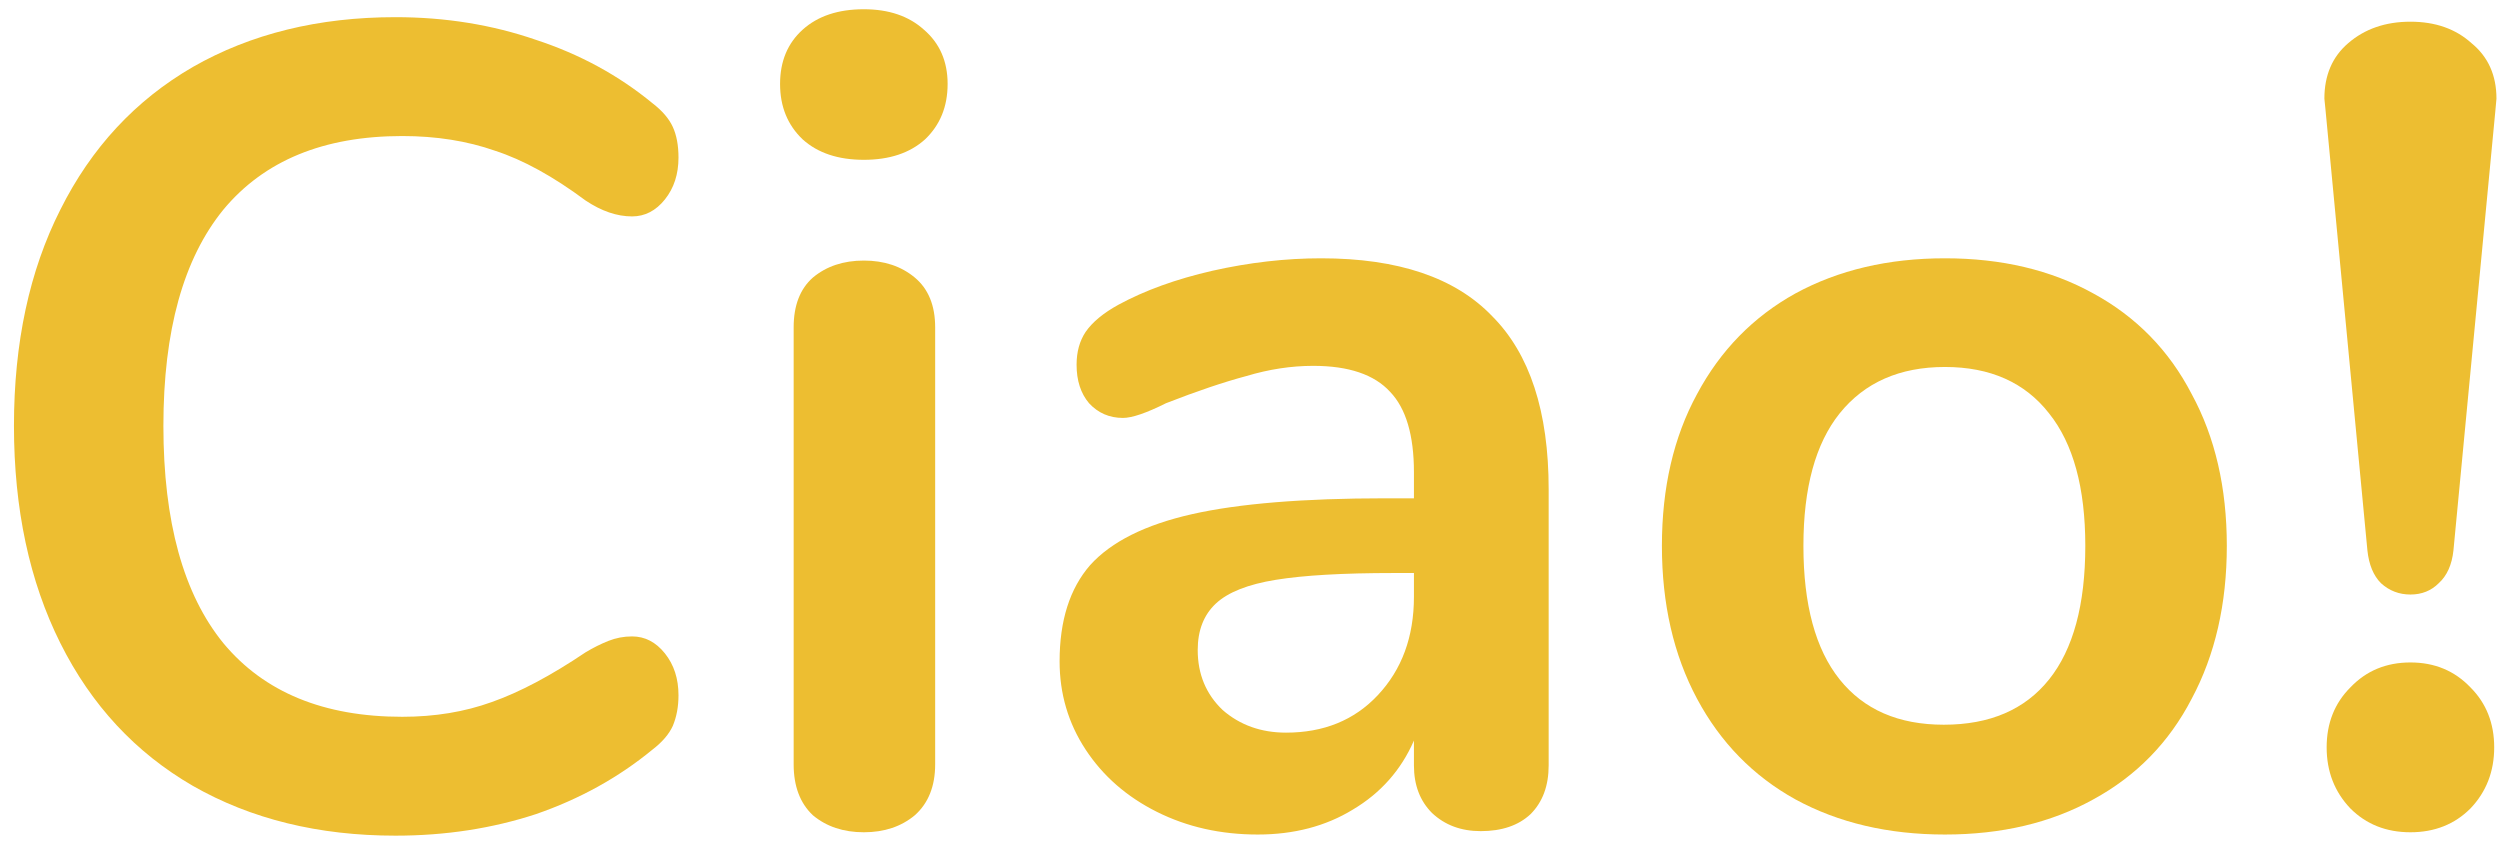<svg width="106" height="36" viewBox="0 0 106 36" fill="none" xmlns="http://www.w3.org/2000/svg">
<path d="M16.768 35.432C13.504 35.432 10.64 34.728 8.176 33.32C5.744 31.912 3.872 29.896 2.56 27.272C1.248 24.648 0.592 21.576 0.592 18.056C0.592 14.536 1.248 11.48 2.56 8.888C3.872 6.264 5.744 4.248 8.176 2.84C10.64 1.432 13.504 0.728 16.768 0.728C18.88 0.728 20.864 1.048 22.72 1.688C24.576 2.296 26.224 3.192 27.664 4.376C28.08 4.696 28.368 5.032 28.528 5.384C28.688 5.736 28.768 6.168 28.768 6.68C28.768 7.384 28.576 7.976 28.192 8.456C27.808 8.936 27.344 9.176 26.8 9.176C26.16 9.176 25.504 8.952 24.832 8.504C23.456 7.48 22.176 6.776 20.992 6.392C19.808 5.976 18.496 5.768 17.056 5.768C13.728 5.768 11.2 6.808 9.472 8.888C7.776 10.968 6.928 14.024 6.928 18.056C6.928 22.12 7.776 25.192 9.472 27.272C11.2 29.352 13.728 30.392 17.056 30.392C18.432 30.392 19.696 30.184 20.848 29.768C22.032 29.352 23.36 28.648 24.832 27.656C25.152 27.464 25.472 27.304 25.792 27.176C26.112 27.048 26.448 26.984 26.8 26.984C27.344 26.984 27.808 27.224 28.192 27.704C28.576 28.184 28.768 28.776 28.768 29.48C28.768 29.96 28.688 30.392 28.528 30.776C28.368 31.128 28.08 31.464 27.664 31.784C26.224 32.968 24.576 33.88 22.72 34.52C20.864 35.128 18.88 35.432 16.768 35.432Z" fill="#EDBE31"/>
<path d="M36.627 35.288C35.763 35.288 35.043 35.048 34.467 34.568C33.923 34.056 33.651 33.336 33.651 32.408V13.88C33.651 12.952 33.923 12.248 34.467 11.768C35.043 11.288 35.763 11.048 36.627 11.048C37.491 11.048 38.211 11.288 38.787 11.768C39.363 12.248 39.651 12.952 39.651 13.88V32.408C39.651 33.336 39.363 34.056 38.787 34.568C38.211 35.048 37.491 35.288 36.627 35.288ZM36.627 6.776C35.539 6.776 34.675 6.488 34.035 5.912C33.395 5.304 33.075 4.52 33.075 3.56C33.075 2.6 33.395 1.832 34.035 1.256C34.675 0.68 35.539 0.392 36.627 0.392C37.683 0.392 38.531 0.68 39.171 1.256C39.843 1.832 40.179 2.6 40.179 3.56C40.179 4.52 39.859 5.304 39.219 5.912C38.579 6.488 37.715 6.776 36.627 6.776Z" fill="#EDBE31"/>
<path d="M56.015 10.952C59.279 10.952 61.695 11.768 63.263 13.4C64.863 15 65.663 17.448 65.663 20.744V32.456C65.663 33.32 65.407 34.008 64.895 34.52C64.383 35 63.679 35.24 62.783 35.24C61.951 35.24 61.263 34.984 60.719 34.472C60.207 33.96 59.951 33.288 59.951 32.456V31.4C59.407 32.648 58.543 33.624 57.359 34.328C56.207 35.032 54.863 35.384 53.327 35.384C51.759 35.384 50.335 35.064 49.055 34.424C47.775 33.784 46.767 32.904 46.031 31.784C45.295 30.664 44.927 29.416 44.927 28.04C44.927 26.312 45.359 24.952 46.223 23.96C47.119 22.968 48.559 22.248 50.543 21.8C52.527 21.352 55.263 21.128 58.751 21.128H59.951V20.024C59.951 18.456 59.615 17.32 58.943 16.616C58.271 15.88 57.183 15.512 55.679 15.512C54.751 15.512 53.807 15.656 52.847 15.944C51.887 16.2 50.751 16.584 49.439 17.096C48.607 17.512 47.999 17.72 47.615 17.72C47.039 17.72 46.559 17.512 46.175 17.096C45.823 16.68 45.647 16.136 45.647 15.464C45.647 14.92 45.775 14.456 46.031 14.072C46.319 13.656 46.783 13.272 47.423 12.92C48.543 12.312 49.871 11.832 51.407 11.48C52.975 11.128 54.511 10.952 56.015 10.952ZM54.527 31.064C56.127 31.064 57.423 30.536 58.415 29.48C59.439 28.392 59.951 27 59.951 25.304V24.296H59.087C56.943 24.296 55.279 24.392 54.095 24.584C52.911 24.776 52.063 25.112 51.551 25.592C51.039 26.072 50.783 26.728 50.783 27.56C50.783 28.584 51.135 29.432 51.839 30.104C52.575 30.744 53.471 31.064 54.527 31.064Z" fill="#EDBE31"/>
<path d="M82.465 35.384C80.065 35.384 77.953 34.888 76.129 33.896C74.337 32.904 72.945 31.48 71.953 29.624C70.961 27.768 70.465 25.608 70.465 23.144C70.465 20.68 70.961 18.536 71.953 16.712C72.945 14.856 74.337 13.432 76.129 12.44C77.953 11.448 80.065 10.952 82.465 10.952C84.865 10.952 86.961 11.448 88.753 12.44C90.577 13.432 91.969 14.856 92.929 16.712C93.921 18.536 94.417 20.68 94.417 23.144C94.417 25.608 93.921 27.768 92.929 29.624C91.969 31.48 90.577 32.904 88.753 33.896C86.961 34.888 84.865 35.384 82.465 35.384ZM82.417 30.728C84.369 30.728 85.857 30.088 86.881 28.808C87.905 27.528 88.417 25.64 88.417 23.144C88.417 20.68 87.905 18.808 86.881 17.528C85.857 16.216 84.385 15.56 82.465 15.56C80.545 15.56 79.057 16.216 78.001 17.528C76.977 18.808 76.465 20.68 76.465 23.144C76.465 25.64 76.977 27.528 78.001 28.808C79.025 30.088 80.497 30.728 82.417 30.728Z" fill="#EDBE31"/>
<path d="M102.202 25.208C101.722 25.208 101.306 25.048 100.954 24.728C100.634 24.408 100.442 23.944 100.378 23.336L98.602 4.664L98.554 4.184C98.554 3.192 98.89 2.408 99.562 1.832C100.266 1.224 101.146 0.92 102.202 0.92C103.258 0.92 104.122 1.224 104.794 1.832C105.498 2.408 105.85 3.192 105.85 4.184L105.802 4.712L104.026 23.336C103.962 23.944 103.754 24.408 103.402 24.728C103.082 25.048 102.682 25.208 102.202 25.208ZM102.202 35.288C101.178 35.288 100.33 34.952 99.658 34.28C98.986 33.576 98.65 32.712 98.65 31.688C98.65 30.664 98.986 29.816 99.658 29.144C100.33 28.44 101.178 28.088 102.202 28.088C103.226 28.088 104.074 28.44 104.746 29.144C105.418 29.816 105.754 30.664 105.754 31.688C105.754 32.712 105.418 33.576 104.746 34.28C104.074 34.952 103.226 35.288 102.202 35.288Z" fill="#EDBE31"/>
</svg>
